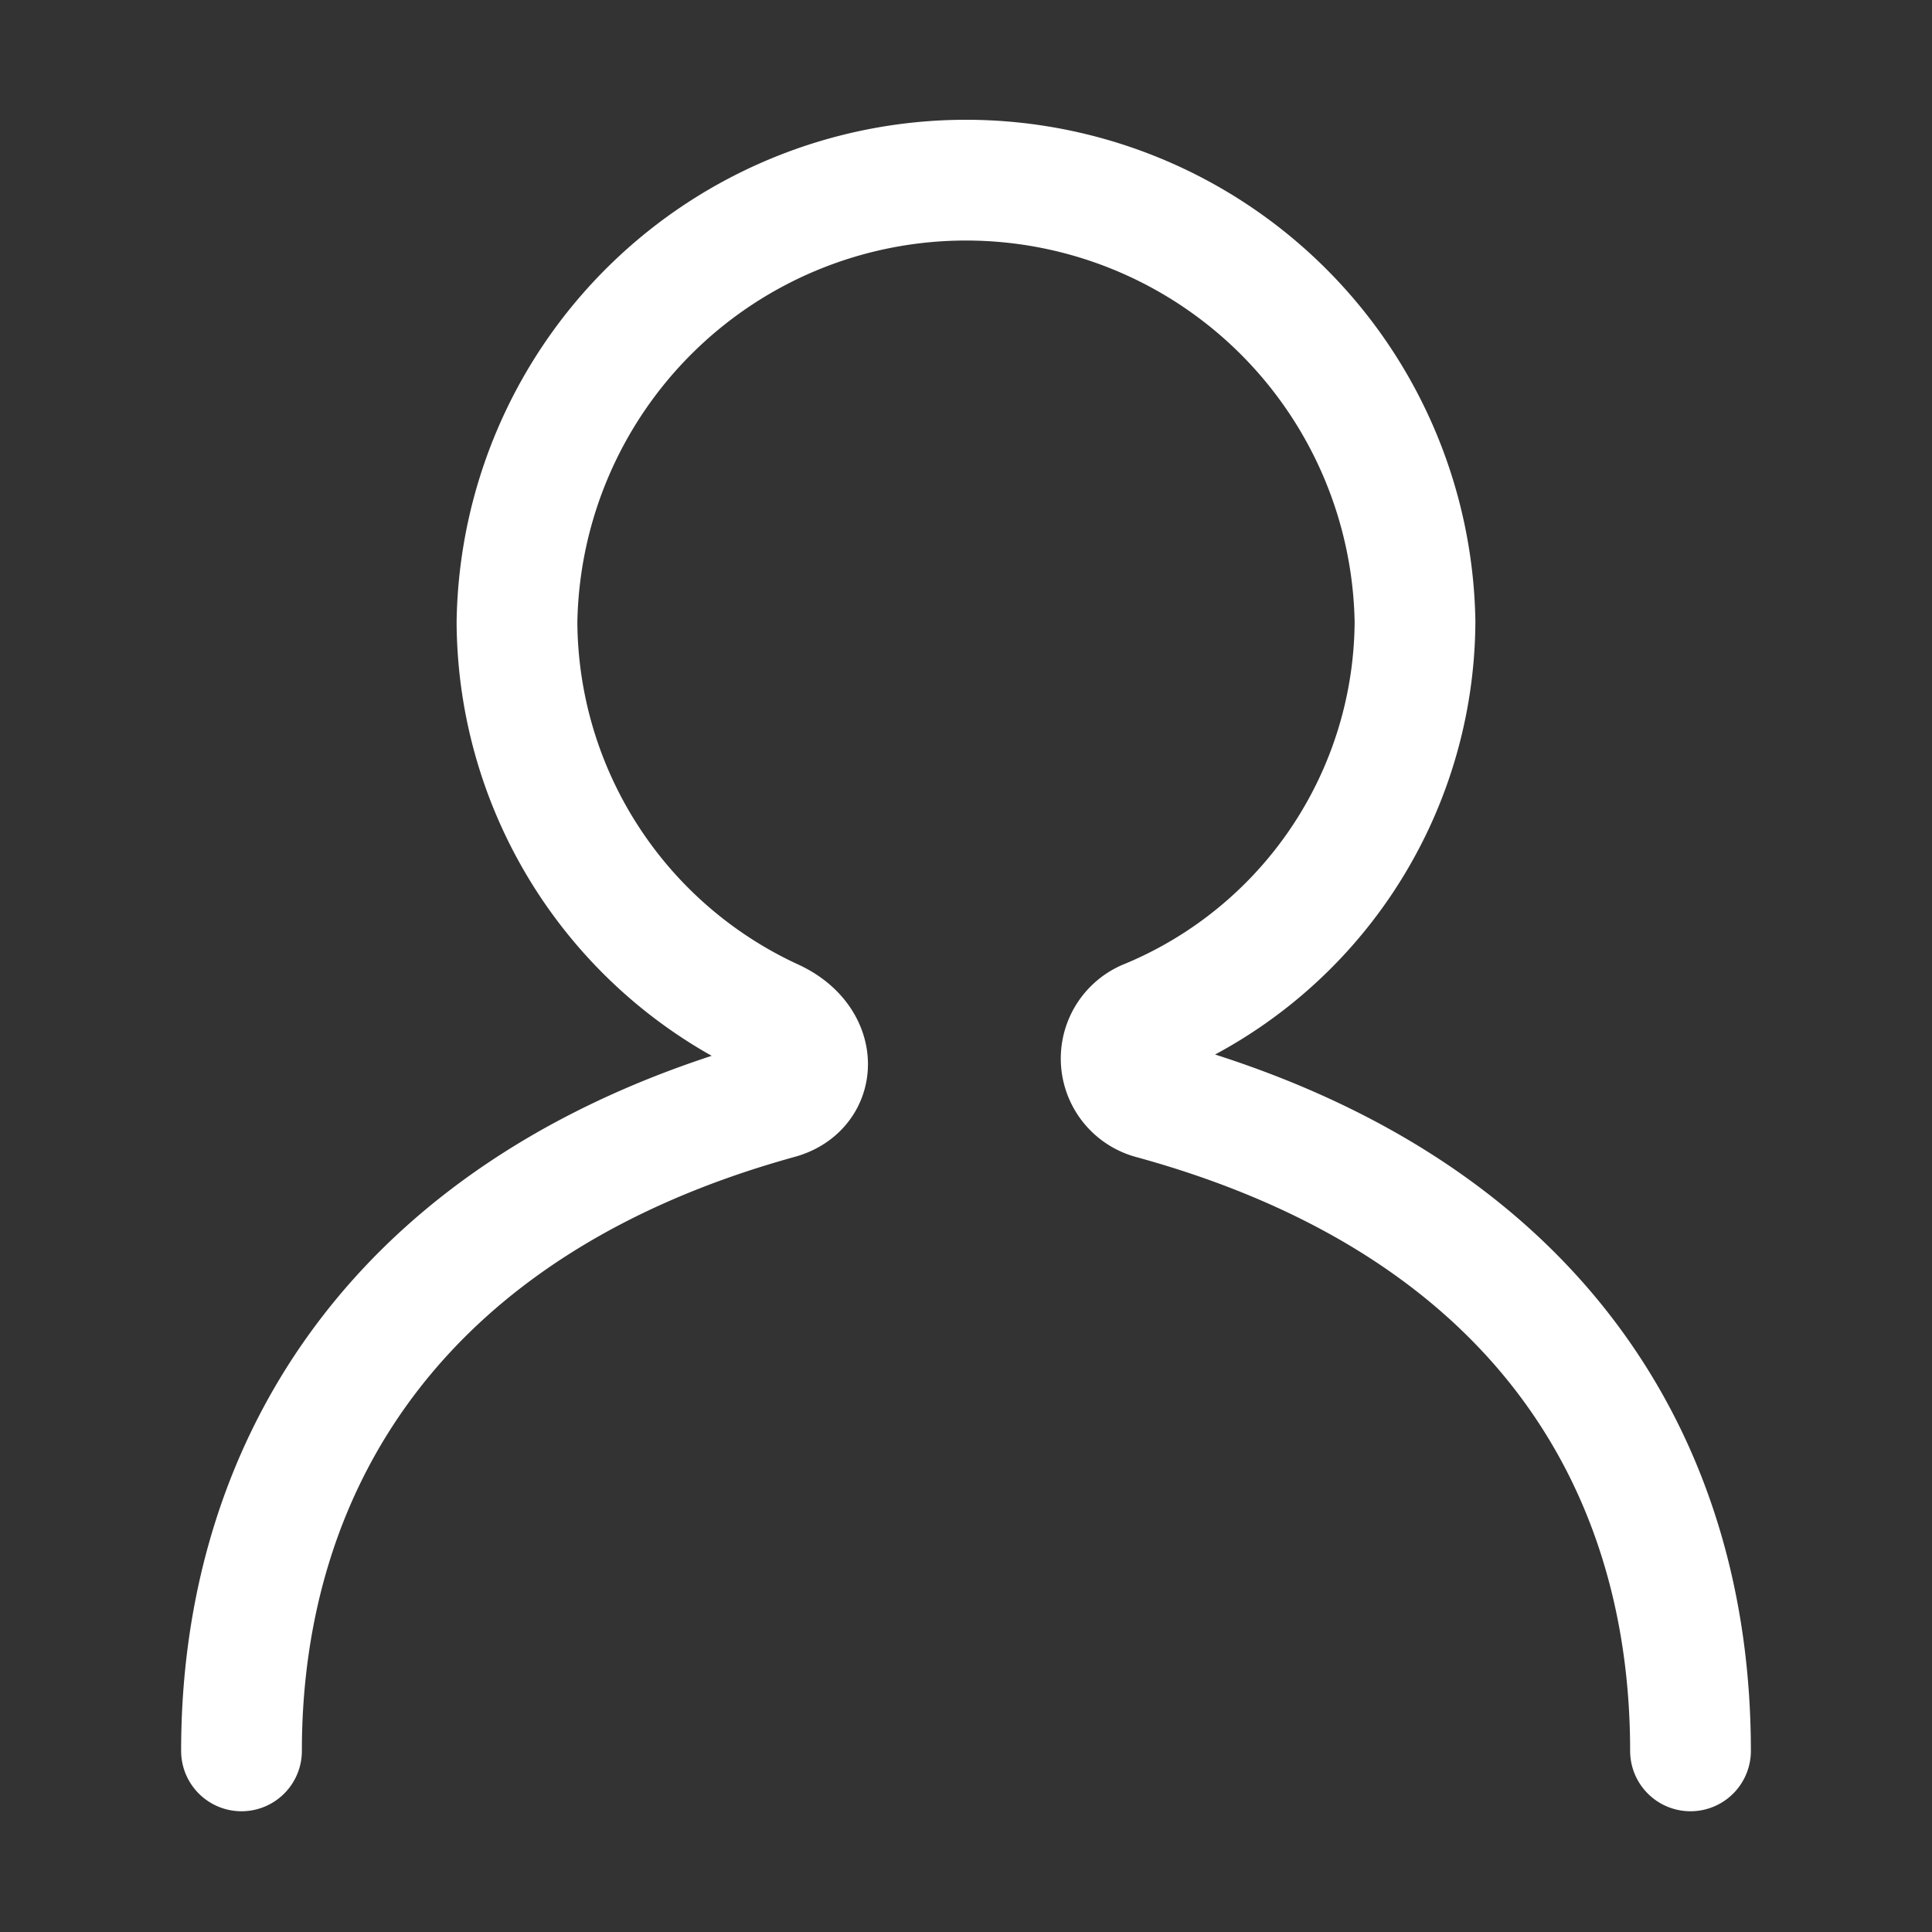 <svg xmlns="http://www.w3.org/2000/svg" width="32" height="32" viewBox="0 0 32 32"><rect x="0" y="0" width="32" height="32" fill="#333333" stroke="none"/><rect width="32" height="32" fill="#e50025" opacity="0"/><path d="M28,29c0-4.847-2.622-9.075-8.916-10.8a.69.69,0,0,1-.067-1.313,7.179,7.179,0,0,0,4.42-6.587,7.438,7.438,0,0,0-14.874,0,7.283,7.283,0,0,0,4.247,6.587c.754.351.729,1.142.078,1.313C6.608,19.938,4,24.249,4,29" fill="none" stroke="#fff" stroke-linecap="round" stroke-linejoin="round" stroke-width="2"/></svg>